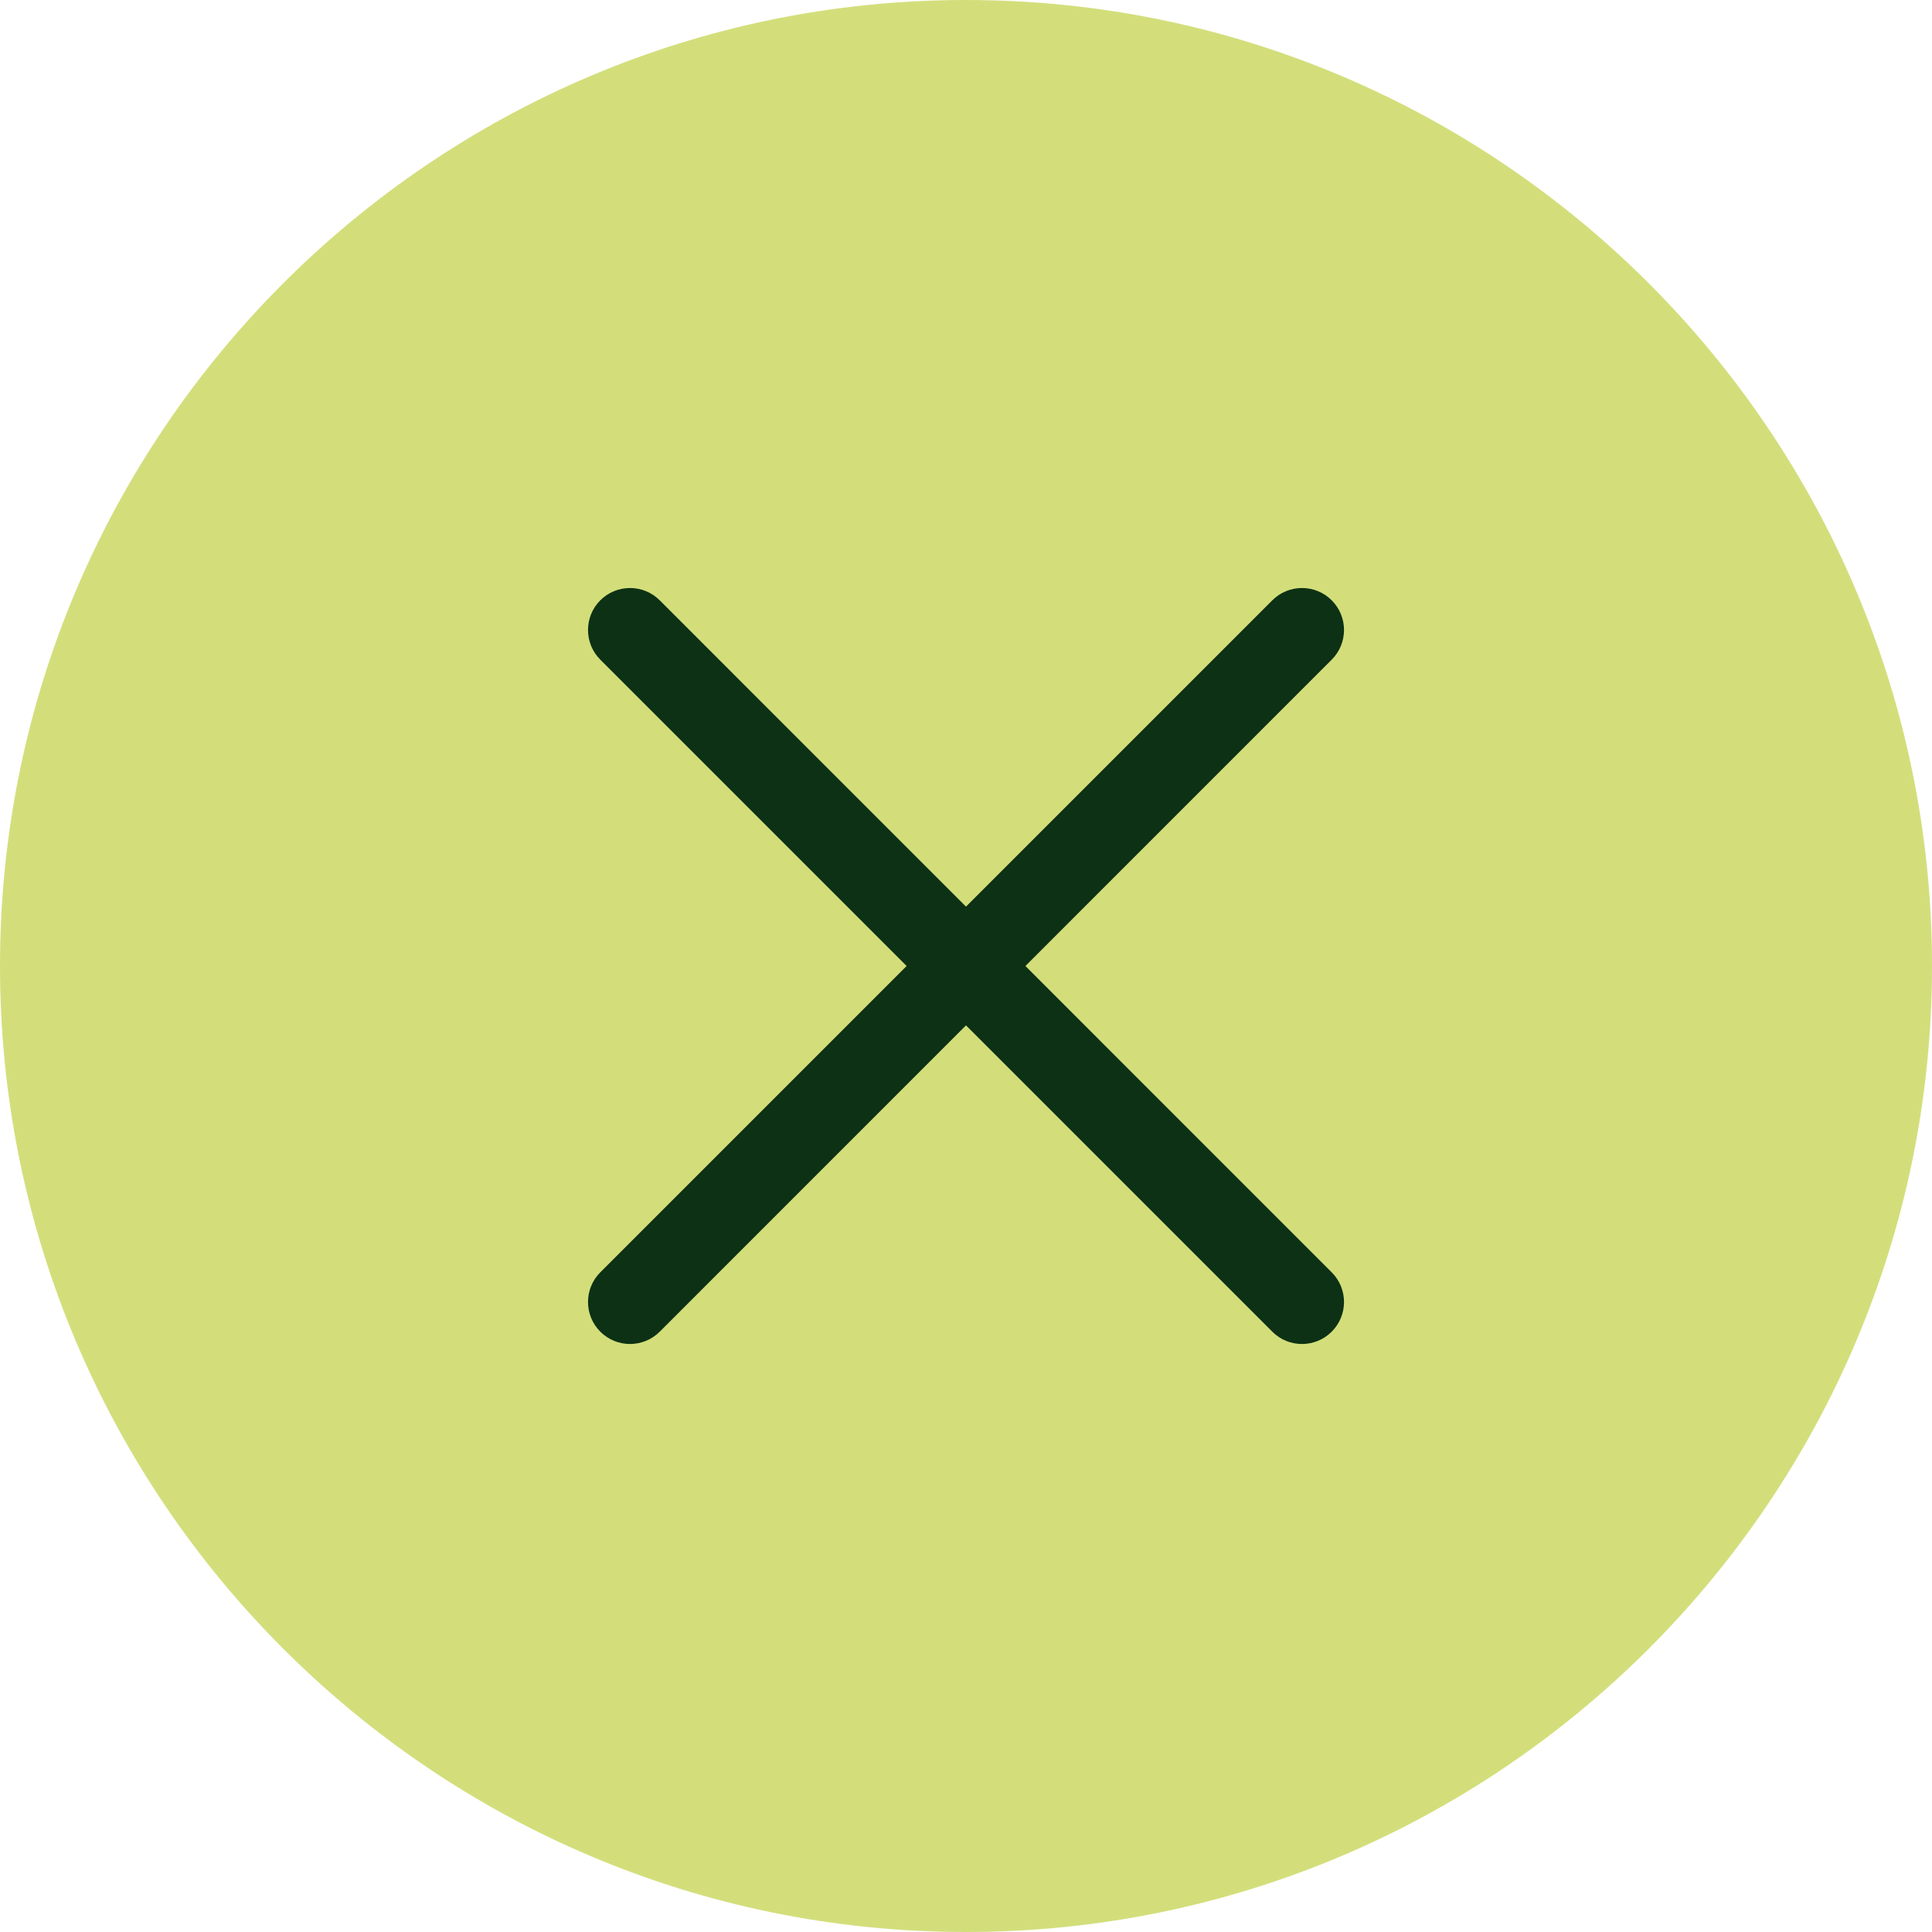 <svg width="60" height="60" viewBox="0 0 60 60" fill="none" xmlns="http://www.w3.org/2000/svg">
<g id="Button: Close">
<path id="Vector" d="M30 60C13.458 60 0 46.542 0 30C0 13.457 13.458 0 30 0C46.542 0 60 13.457 60 30C60 46.542 46.542 60 30 60Z" fill="#D3DE7B"/>
<path id="Vector_2" d="M31.845 30L41.357 20.487C41.867 19.978 41.867 19.152 41.357 18.643C40.848 18.134 40.022 18.134 39.513 18.643L30 28.156L20.488 18.643C19.978 18.134 19.153 18.134 18.643 18.643C18.134 19.152 18.134 19.978 18.643 20.487L28.156 30L18.643 39.513C18.134 40.022 18.134 40.847 18.643 41.357C18.898 41.612 19.232 41.739 19.565 41.739C19.899 41.739 20.233 41.612 20.488 41.357L30 31.844L39.513 41.357C39.767 41.612 40.101 41.739 40.435 41.739C40.769 41.739 41.102 41.612 41.357 41.357C41.867 40.847 41.867 40.022 41.357 39.513L31.845 30Z" fill="#0D3114"/>
</g>
</svg>
